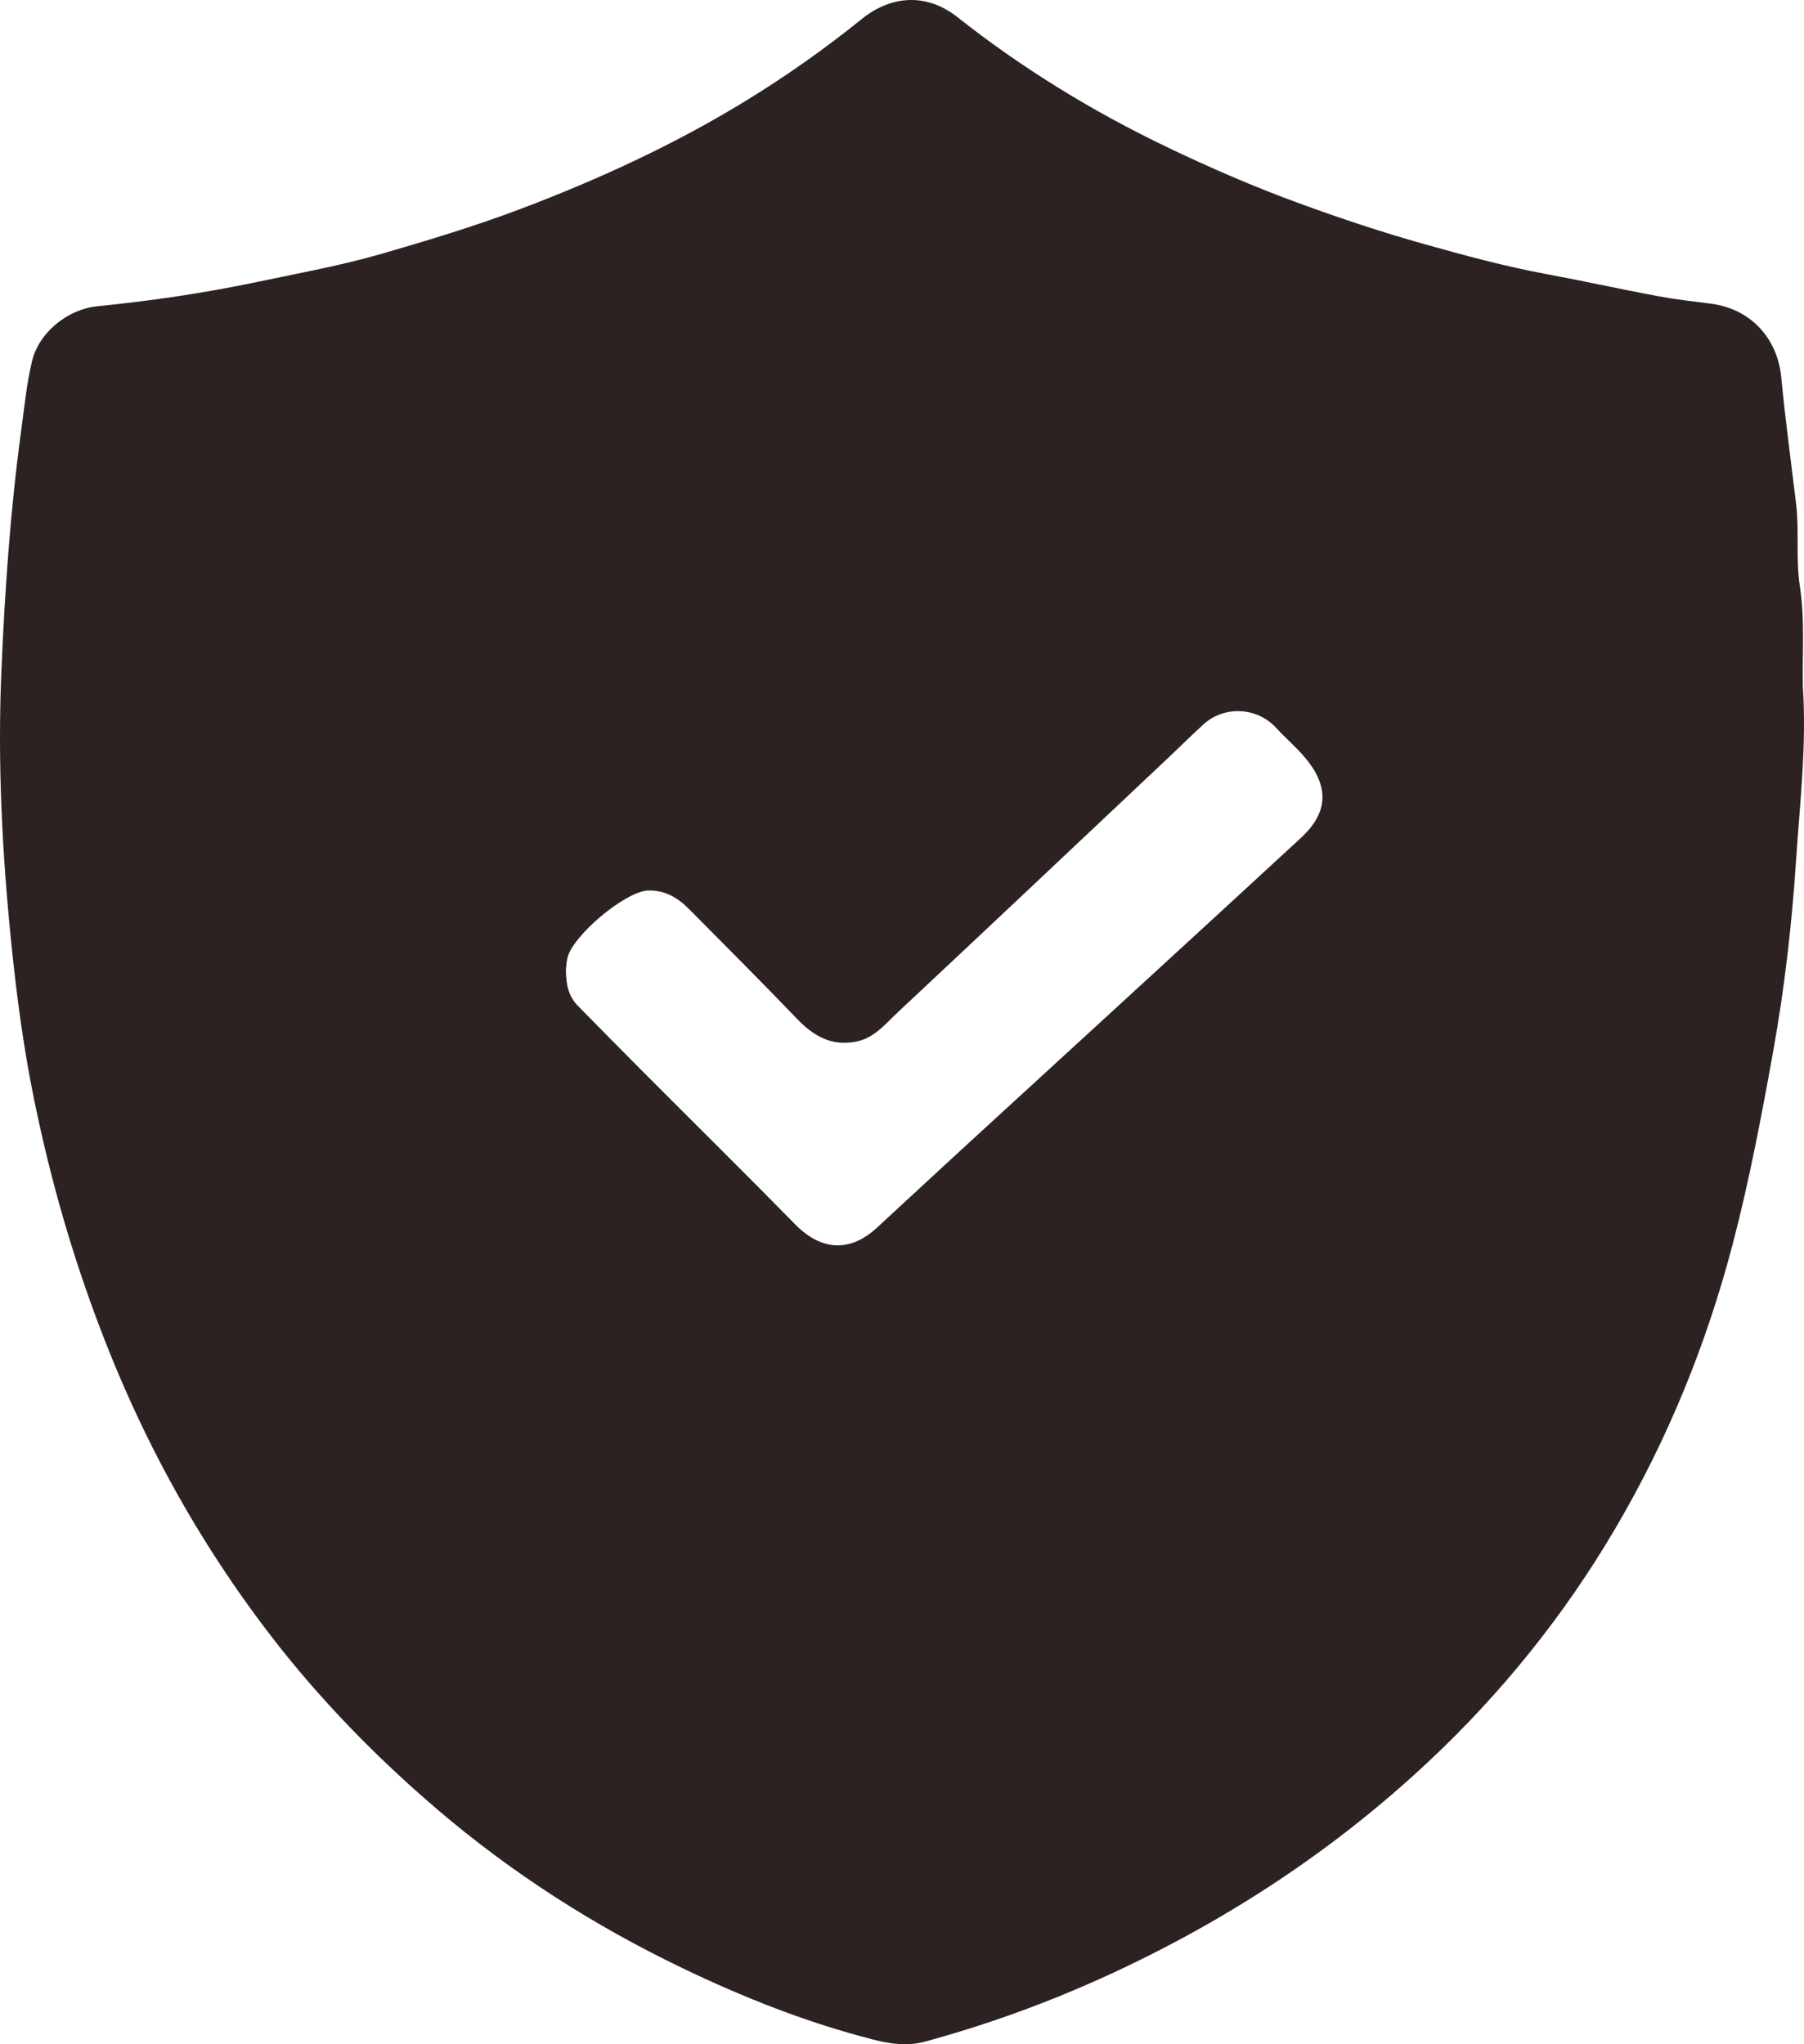 <svg width="390" height="442" viewBox="0 0 390 442" fill="none" xmlns="http://www.w3.org/2000/svg">
<path d="M389.746 148.327C389.61 141.12 390.21 133.884 389.099 126.709C388.185 120.794 389.006 114.813 388.288 108.893C387.187 99.803 385.959 90.722 385.087 81.608C384.266 73.07 378.42 66.752 369.86 65.661C365.993 65.17 362.111 64.729 358.281 64.013C350.242 62.505 342.254 60.739 334.209 59.245C325.302 57.587 316.578 55.213 307.878 52.773C298.774 50.216 289.81 47.228 280.922 43.982C271.111 40.399 261.552 36.255 252.153 31.74C236.097 24.031 220.997 14.781 206.995 3.715C200.399 -1.493 192.758 -1.109 186.26 4.141C178.357 10.524 170.078 16.369 161.424 21.68C145.921 31.197 129.49 38.765 112.492 45.195C102.727 48.89 92.747 51.897 82.748 54.805C73.874 57.391 64.746 59.034 55.694 60.945C44.223 63.367 32.653 65.048 21.013 66.223C14.647 66.865 8.44 71.834 6.935 78.058C5.745 82.98 5.276 88.01 4.592 93.017C2.22 110.42 1.024 127.936 0.288 145.452C-0.532 164.949 0.466 184.427 2.435 203.867C3.598 215.313 5.103 226.717 7.414 237.948C9.823 249.656 12.809 261.262 16.527 272.671C21.398 287.634 27.295 302.138 34.566 316.081C41.476 329.33 49.473 341.881 58.605 353.744C69.19 367.494 81.229 379.83 94.374 391.085C110.537 404.919 128.337 416.314 147.51 425.531C160.796 431.919 174.466 437.333 188.782 440.99C192.481 441.936 196.142 442.48 200.029 441.421C213.506 437.74 226.571 432.996 239.275 427.184C264.946 415.433 288.287 400.161 308.876 380.842C324.683 366.01 338.161 349.262 349.168 330.547C360.508 311.271 368.867 290.772 374.539 269.172C378.149 255.426 380.783 241.479 383.305 227.495C385.766 213.843 387.351 200.064 388.265 186.305C389.099 173.692 390.604 161.038 389.742 148.332L389.746 148.327ZM281.311 181.106C256.663 203.858 231.906 226.488 207.196 249.174C201.304 254.583 195.463 260.054 189.57 265.463C183.673 270.872 177.499 270.432 171.878 264.699C161.236 253.843 150.408 243.17 139.677 232.403C134.727 227.439 129.814 222.441 124.901 217.444C122.923 215.43 122.351 212.906 122.341 209.693C122.398 209.211 122.444 208.232 122.632 207.277C123.588 202.444 135.111 192.763 140.033 192.552C143.765 192.393 146.582 194.145 149.062 196.655C156.806 204.5 164.635 212.269 172.248 220.236C175.867 224.024 179.833 226.31 185.201 225.191C189.082 224.38 191.468 221.332 194.122 218.845C213.708 200.519 233.2 182.099 252.715 163.703C255.2 161.361 257.619 158.954 260.141 156.65C264.702 152.486 271.804 152.894 275.92 157.408C277.955 159.638 280.294 161.605 282.221 163.914C287.167 169.838 287.363 175.51 281.307 181.097L281.311 181.106Z" fill="#2C2222"/>
</svg>
